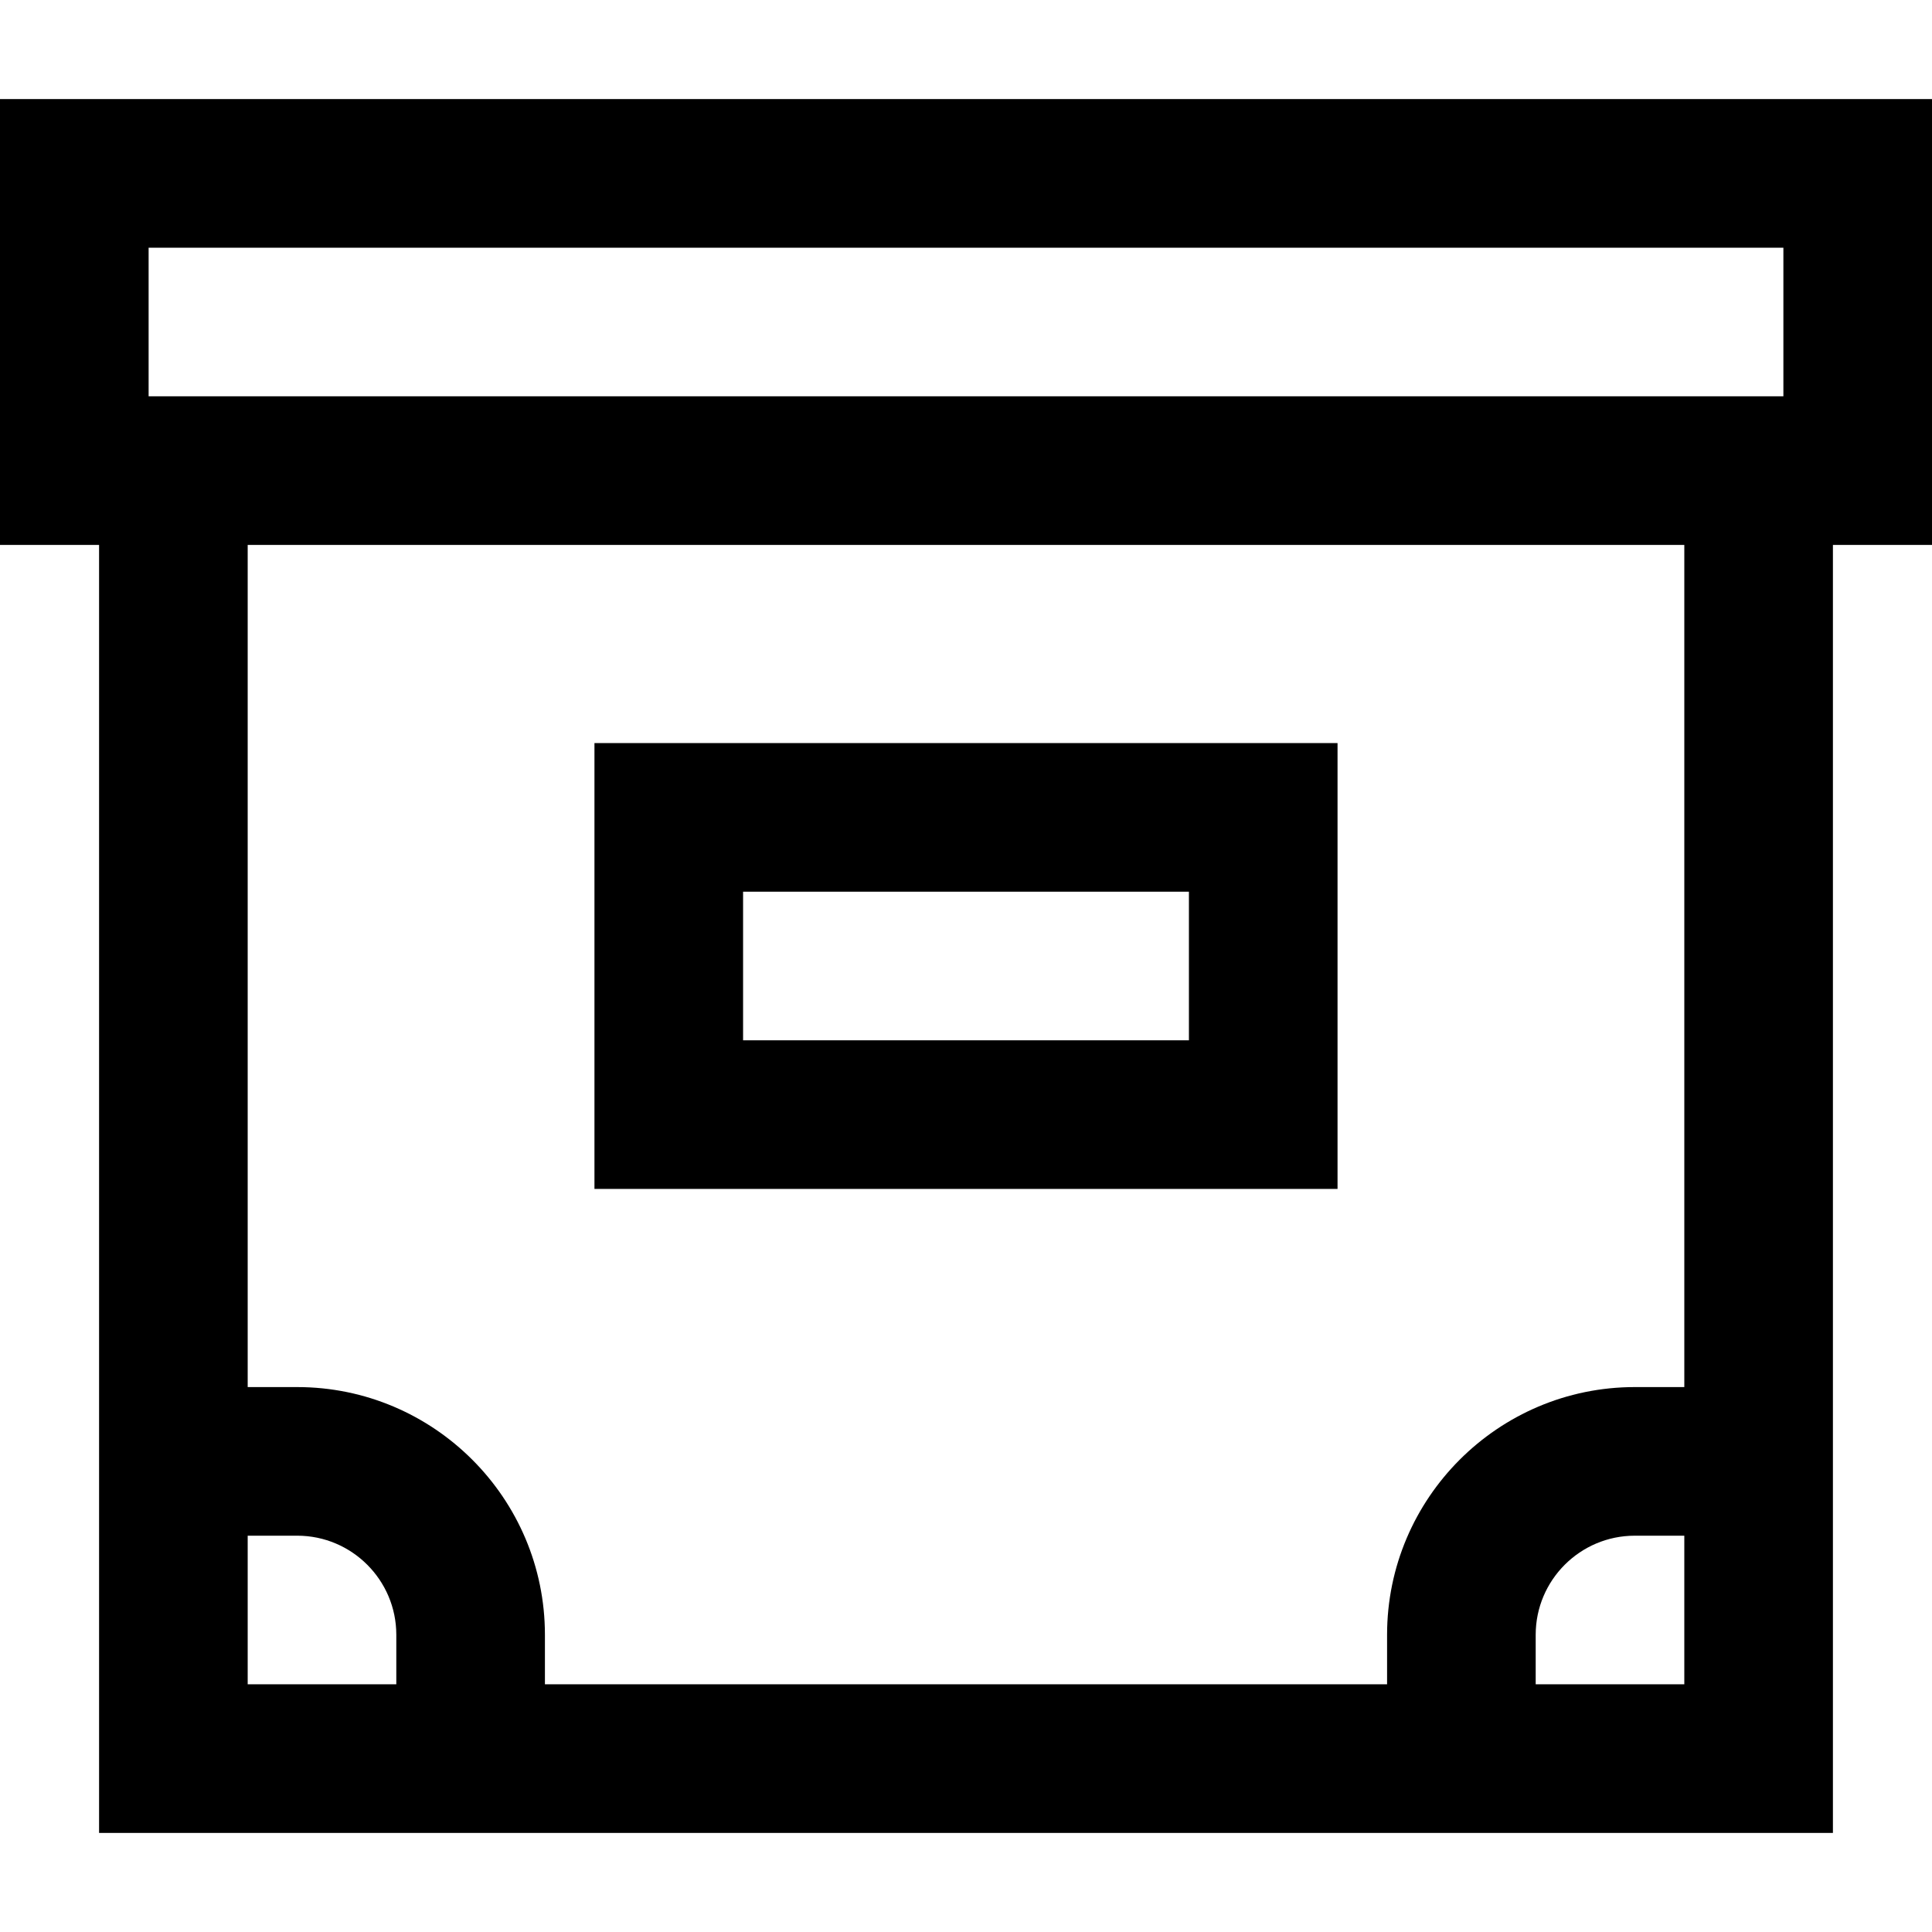 <?xml version="1.0" encoding="iso-8859-1"?>
<!-- Uploaded to: SVG Repo, www.svgrepo.com, Generator: SVG Repo Mixer Tools -->
<svg fill="#000000" height="800px" width="800px" version="1.1" id="Layer_1" xmlns="http://www.w3.org/2000/svg" xmlns:xlink="http://www.w3.org/1999/xlink" 
	 viewBox="0 0 512 512" xml:space="preserve">
<g>
	<g>
		<path d="M0,26.256V144.41h26.256v341.333h459.487V144.41H512V26.256H0z M105.026,446.359H65.641v-39.385h13.128
			c14.478,0,26.256,11.779,26.256,26.256V446.359z M446.359,446.359h-39.385v-13.128c0-14.478,11.779-26.256,26.256-26.256h13.128
			V446.359z M446.359,367.59h-13.128c-36.194,0-65.641,29.447-65.641,65.641v13.128H144.41v-13.128
			c0-36.194-29.447-65.641-65.641-65.641H65.641V144.41h380.718V367.59z M472.615,105.026H39.385V65.641h433.231V105.026z"/>
	</g>
</g>
<g>
	<g>
		<path d="M157.538,196.923v118.154h196.923V196.923H157.538z M315.077,275.692H196.923v-39.385h118.154V275.692z"/>
	</g>
</g>
</svg>